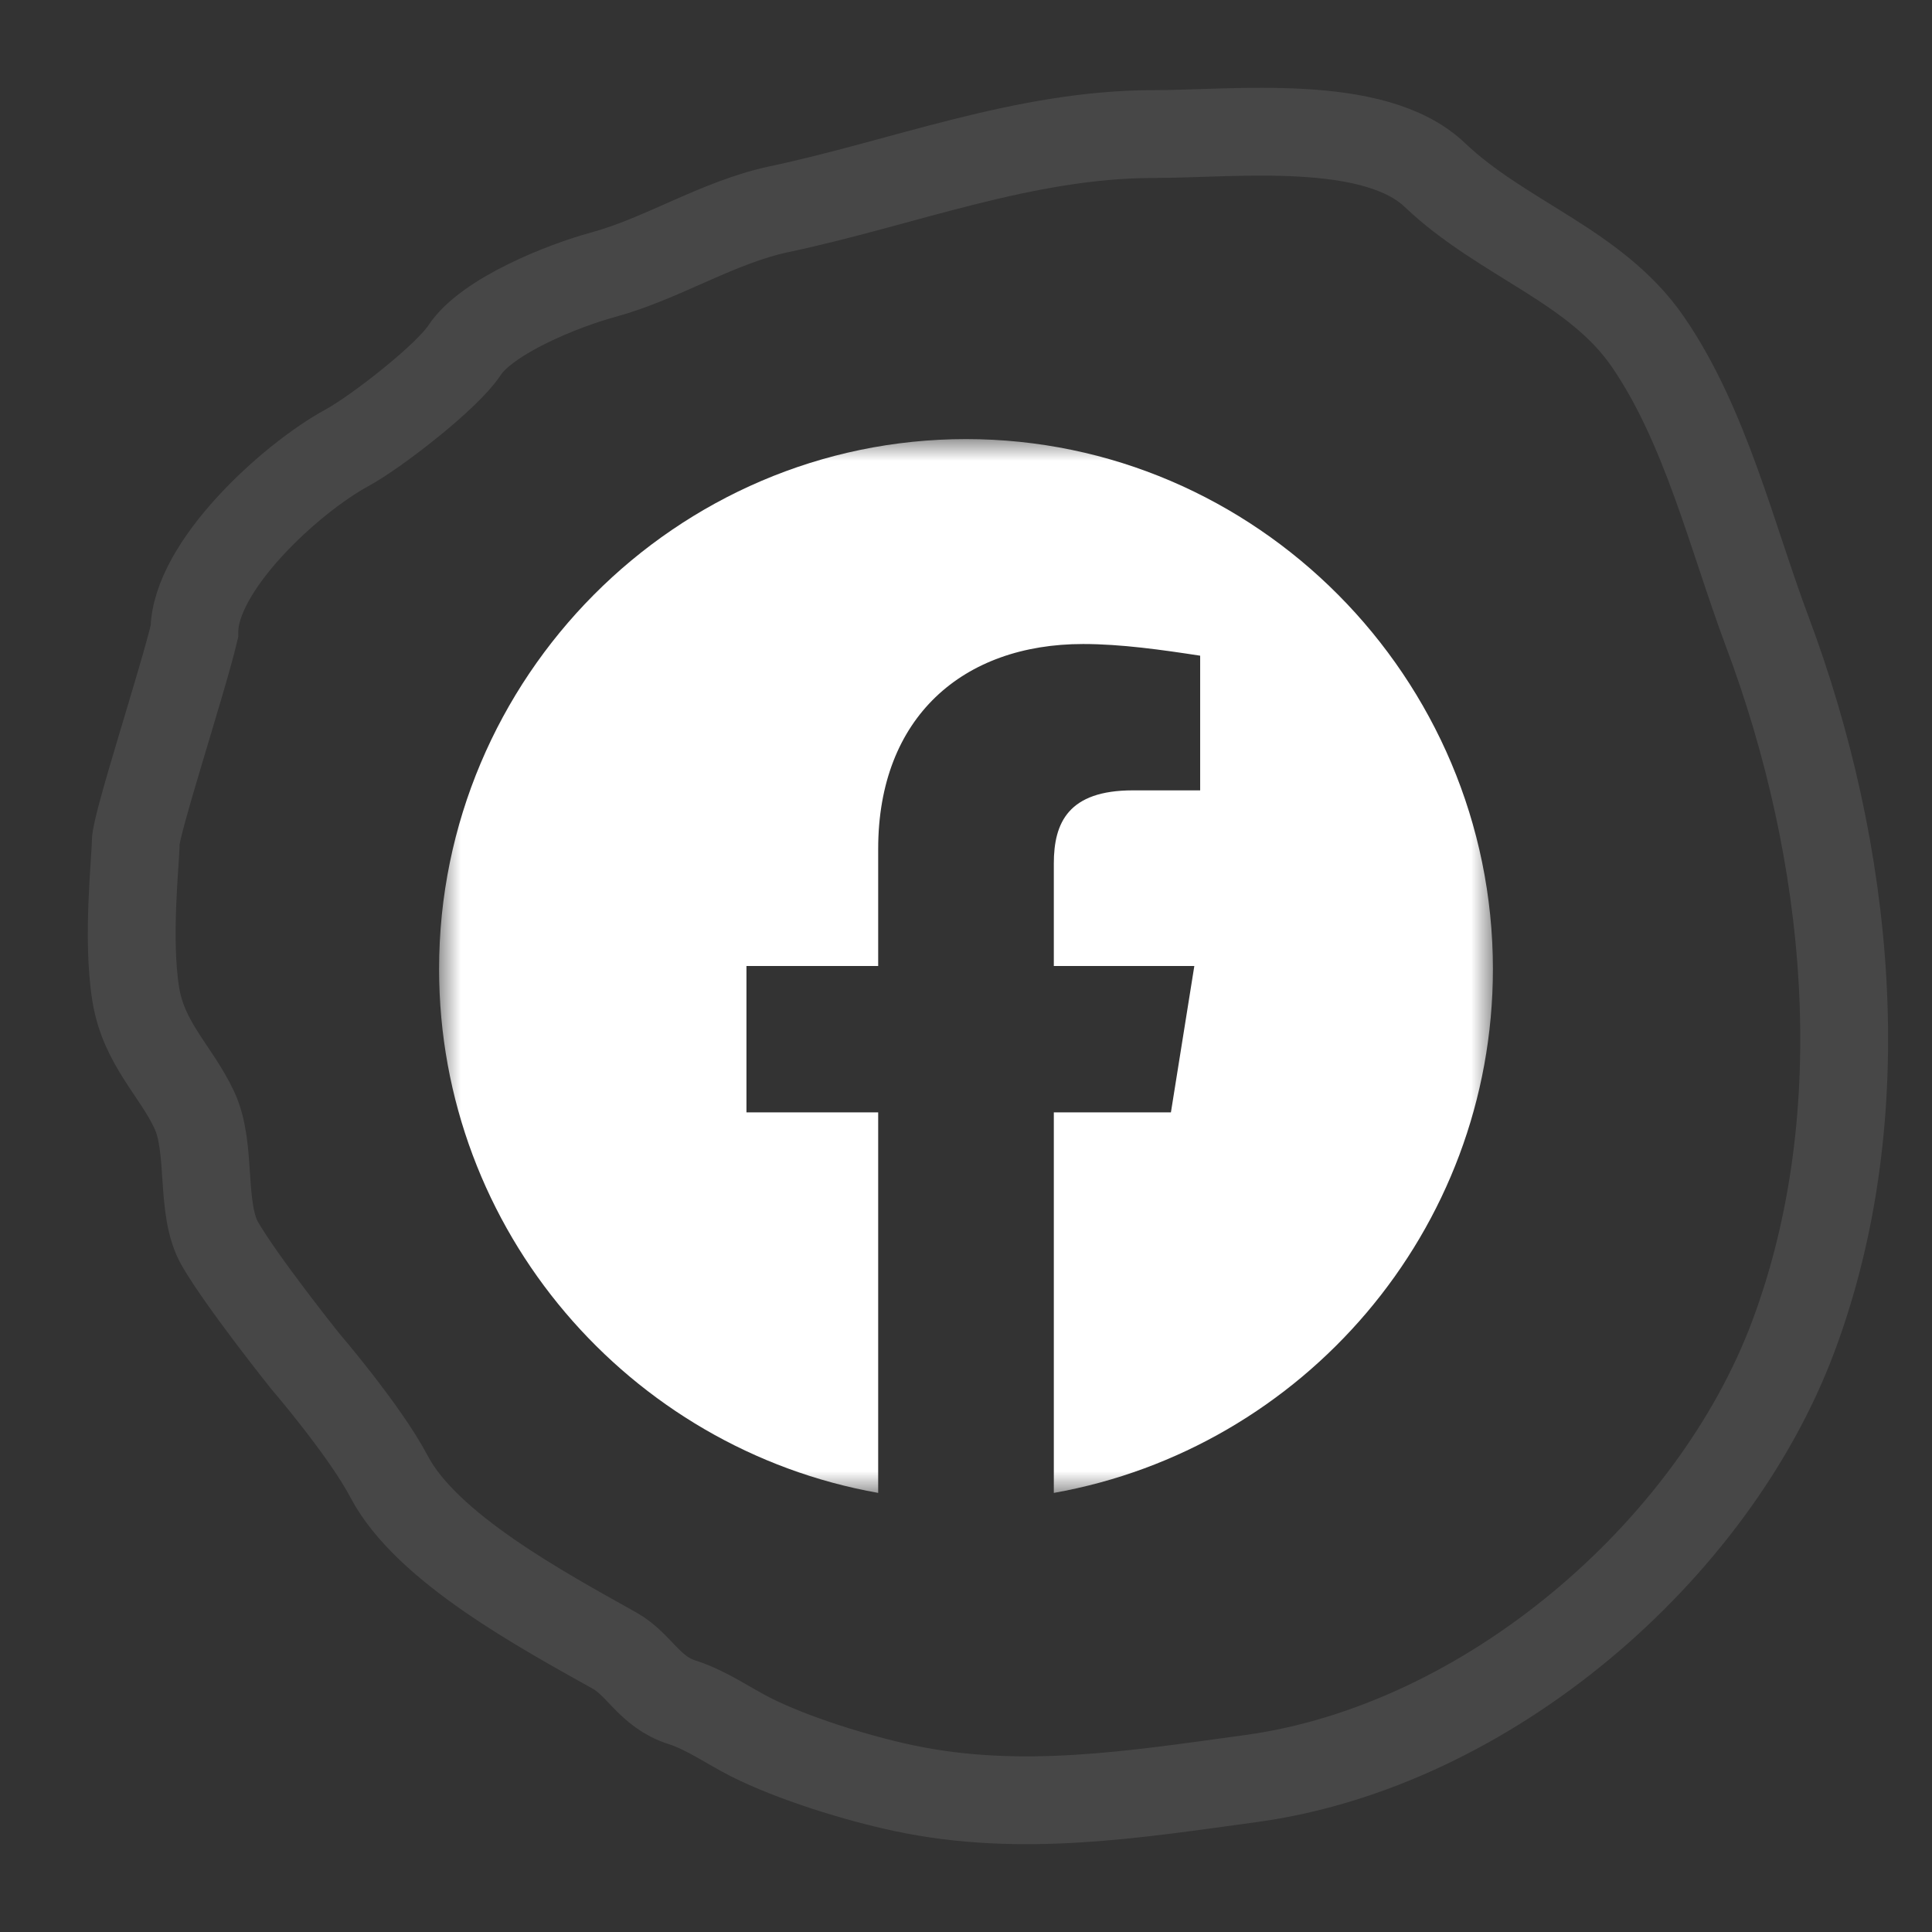 <svg width="44" height="44" viewBox="0 0 44 44" fill="none" xmlns="http://www.w3.org/2000/svg">
<rect x="0" y="0" width="44" height="44" fill="#333333" stroke="none"/>
<mask id="mask0_365_530" style="mask-type:luminance" maskUnits="userSpaceOnUse" x="10" y="10" width="24" height="24">
<path d="M10 10H34V34H10V10Z" fill="white"/>
</mask>
<g mask="url(#mask0_365_530)">
<path fill-rule="evenodd" clip-rule="evenodd" d="M10 22.067C10 28.033 14.333 32.994 20 34V25.333H17V22H20V19.333C20 16.333 21.933 14.667 24.667 14.667C25.533 14.667 26.467 14.8 27.333 14.933V18H25.8C24.333 18 24 18.733 24 19.667V22H27.2L26.667 25.333H24V34C29.667 32.994 34 28.034 34 22.067C34 15.43 28.6 10 22 10C15.4 10 10 15.43 10 22.067Z" fill="white"/>
</g>
<path opacity="0.5" d="M7.905 10.197C6.605 10.904 4.427 12.907 4.427 14.384C4.16 15.514 3.091 18.771 3.091 19.178C3.091 19.585 2.886 21.359 3.091 22.638C3.272 23.772 4.008 24.385 4.427 25.284C4.837 26.162 4.547 27.536 5.014 28.337C5.528 29.218 6.938 30.983 6.938 30.983C6.938 30.983 8.311 32.58 8.861 33.629C9.714 35.253 12.372 36.682 13.997 37.592C14.566 37.911 14.787 38.532 15.534 38.769C16.088 38.945 16.596 39.309 17.1 39.563C18.06 40.047 19.516 40.498 20.592 40.726C23.254 41.289 25.844 40.866 28.48 40.507C33.895 39.77 39.011 35.318 40.837 30.449C42.751 25.344 42.125 19.389 40.248 14.384C39.447 12.248 38.846 9.701 37.532 7.788C36.339 6.049 34.216 5.451 32.676 3.984C31.29 2.665 28.107 3.053 26.282 3.053C23.318 3.053 20.572 4.166 17.747 4.764C16.351 5.059 15.094 5.887 13.738 6.256C12.815 6.507 11.09 7.198 10.577 7.98C10.183 8.58 8.581 9.828 7.905 10.197Z" stroke="white" stroke-opacity="0.2" stroke-width="2" stroke-linecap="round"/>
</svg>
